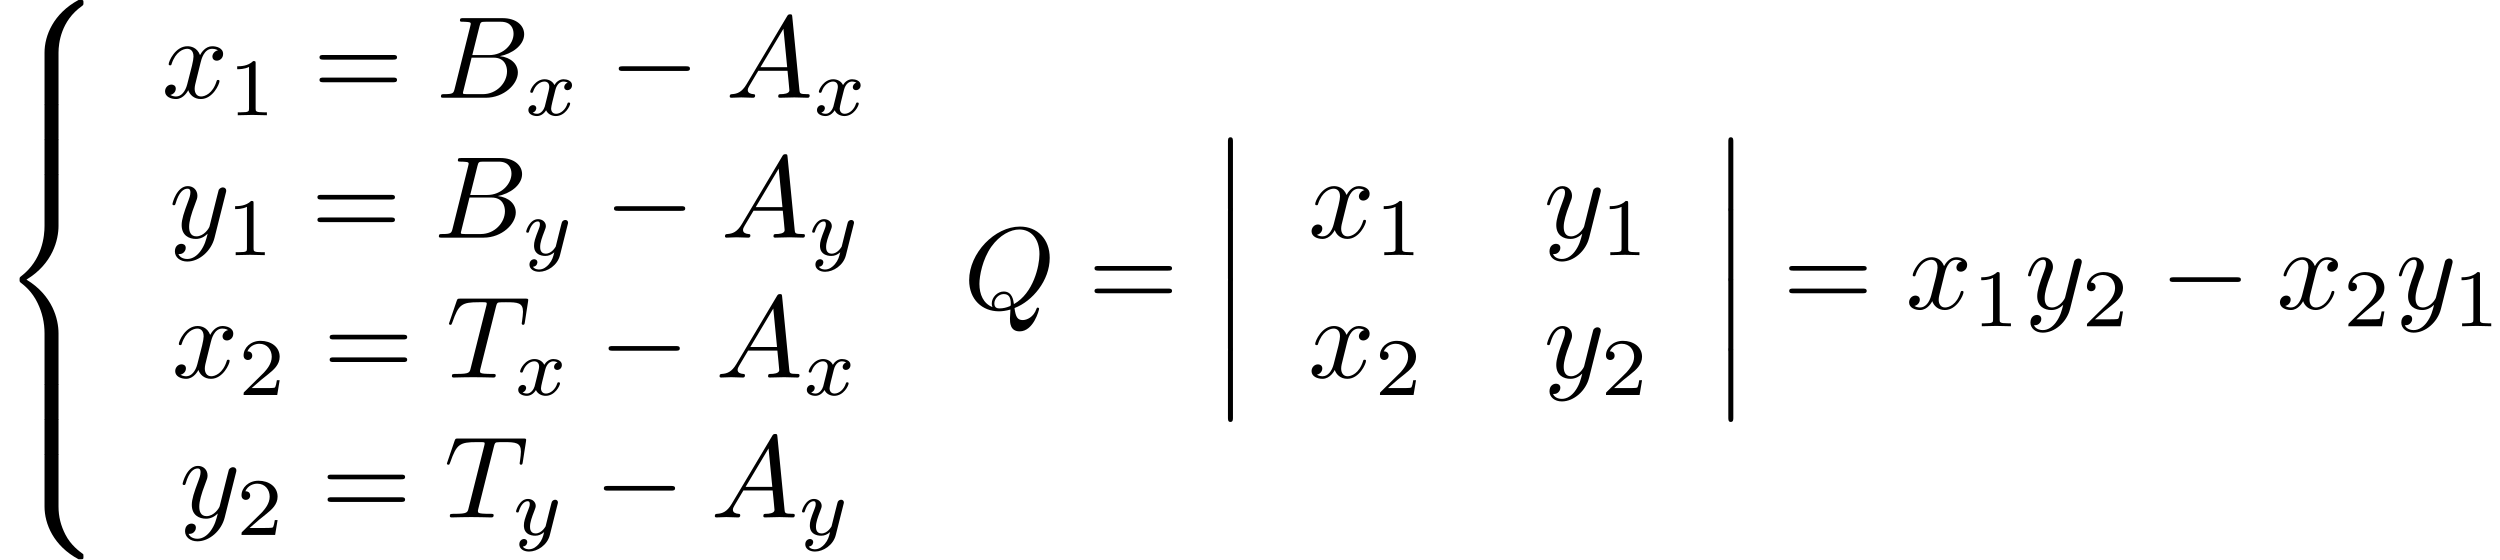 <?xml version='1.0' encoding='ISO-8859-1'?>
<!DOCTYPE svg PUBLIC "-//W3C//DTD SVG 1.1//EN" "http://www.w3.org/Graphics/SVG/1.1/DTD/svg11.dtd">
<!-- This file was generated by dvisvgm 1.3 (x86_64-suse-linux-gnu) -->
<!-- Fri Nov 28 07:20:17 2014 -->
<svg height='71.732pt' version='1.1' viewBox='115.068 79.203 320.397 71.732' width='320.397pt' xmlns='http://www.w3.org/2000/svg' xmlns:xlink='http://www.w3.org/1999/xlink'>
<defs>
<path d='M1.45 5.84C1.45 6 1.45 6.21 1.66 6.21C1.88 6.21 1.88 6.01 1.88 5.84V0.16C1.88 0 1.88 -0.21 1.67 -0.21C1.45 -0.21 1.45 -0.01 1.45 0.16V5.84Z' id='g0-12'/>
<path d='M5.04 4.53C5.04 3.71 5.26 1.8 7.04 0.54C7.17 0.44 7.18 0.43 7.18 0.25C7.18 0.02 7.17 0.01 6.92 0.01H6.76C4.61 1.17 3.84 3.06 3.84 4.53V8.83C3.84 9.09 3.85 9.1 4.12 9.1H4.76C5.03 9.1 5.04 9.09 5.04 8.83V4.53Z' id='g0-56'/>
<path d='M6.92 8.99C7.17 8.99 7.18 8.98 7.18 8.75C7.18 8.57 7.17 8.56 7.13 8.53C6.82 8.3 6.1 7.79 5.63 6.87C5.24 6.11 5.04 5.34 5.04 4.47V0.17C5.04 -0.09 5.03 -0.1 4.76 -0.1H4.12C3.85 -0.1 3.84 -0.09 3.84 0.17V4.47C3.84 5.95 4.61 7.84 6.76 8.99H6.92Z' id='g0-58'/>
<path d='M3.84 17.83C3.84 18.09 3.85 18.1 4.12 18.1H4.76C5.03 18.1 5.04 18.09 5.04 17.83V13.61C5.04 12.4 4.53 10.36 2.29 9C4.55 7.63 5.04 5.57 5.04 4.39V0.17C5.04 -0.09 5.03 -0.1 4.76 -0.1H4.12C3.85 -0.1 3.84 -0.09 3.84 0.17V4.4C3.84 5.24 3.66 7.32 1.82 8.72C1.71 8.81 1.7 8.82 1.7 9S1.71 9.19 1.82 9.28C2.08 9.48 2.77 10.01 3.25 11.02C3.64 11.82 3.84 12.71 3.84 13.6V17.83Z' id='g0-60'/>
<path d='M5.04 0.17C5.04 -0.09 5.03 -0.1 4.76 -0.1H4.12C3.85 -0.1 3.84 -0.09 3.84 0.17V2.83C3.84 3.09 3.85 3.1 4.12 3.1H4.76C5.03 3.1 5.04 3.09 5.04 2.83V0.17Z' id='g0-62'/>
<path d='M1.79 -1.15C1.39 -0.48 1 -0.34 0.56 -0.31C0.44 -0.3 0.35 -0.3 0.35 -0.11C0.35 -0.05 0.4 0 0.48 0C0.75 0 1.06 -0.03 1.34 -0.03C1.67 -0.03 2.02 0 2.34 0C2.4 0 2.53 0 2.53 -0.19C2.53 -0.3 2.44 -0.31 2.37 -0.31C2.14 -0.33 1.9 -0.41 1.9 -0.66C1.9 -0.78 1.96 -0.89 2.04 -1.03L2.8 -2.31H5.31C5.33 -2.1 5.47 -0.74 5.47 -0.64C5.47 -0.34 4.95 -0.31 4.75 -0.31C4.61 -0.31 4.51 -0.31 4.51 -0.11C4.51 0 4.63 0 4.65 0C5.06 0 5.49 -0.03 5.9 -0.03C6.15 -0.03 6.78 0 7.03 0C7.09 0 7.21 0 7.21 -0.2C7.21 -0.31 7.11 -0.31 6.98 -0.31C6.36 -0.31 6.36 -0.38 6.33 -0.67L5.72 -6.92C5.7 -7.12 5.7 -7.16 5.53 -7.16C5.37 -7.16 5.33 -7.09 5.27 -6.99L1.79 -1.15ZM2.99 -2.62L4.96 -5.92L5.28 -2.62H2.99Z' id='g1-65'/>
<path d='M1.6 -0.78C1.5 -0.39 1.48 -0.31 0.69 -0.31C0.52 -0.31 0.42 -0.31 0.42 -0.11C0.42 0 0.51 0 0.69 0H4.26C5.84 0 7.02 -1.18 7.02 -2.16C7.02 -2.88 6.44 -3.46 5.47 -3.57C6.51 -3.76 7.56 -4.5 7.56 -5.45C7.56 -6.19 6.9 -6.83 5.7 -6.83H2.34C2.15 -6.83 2.05 -6.83 2.05 -6.63C2.05 -6.52 2.14 -6.52 2.33 -6.52C2.35 -6.52 2.54 -6.52 2.71 -6.5C2.89 -6.48 2.98 -6.47 2.98 -6.34C2.98 -6.3 2.97 -6.27 2.94 -6.15L1.6 -0.78ZM3.11 -3.66L3.73 -6.14C3.82 -6.49 3.84 -6.52 4.27 -6.52H5.56C6.44 -6.52 6.65 -5.93 6.65 -5.49C6.65 -4.61 5.79 -3.66 4.57 -3.66H3.11ZM2.66 -0.31C2.52 -0.31 2.5 -0.31 2.44 -0.32C2.34 -0.33 2.31 -0.34 2.31 -0.42C2.31 -0.45 2.31 -0.47 2.36 -0.65L3.05 -3.44H4.94C5.9 -3.44 6.09 -2.7 6.09 -2.27C6.09 -1.28 5.2 -0.31 4.02 -0.31H2.66Z' id='g1-66'/>
<path d='M4.38 -0.06C5.93 -0.65 7.4 -2.43 7.4 -4.36C7.4 -5.97 6.34 -7.05 4.85 -7.05C2.69 -7.05 0.49 -4.78 0.49 -2.45C0.49 -0.79 1.61 0.22 3.05 0.22C3.3 0.22 3.64 0.18 4.03 0.07C3.99 0.69 3.99 0.71 3.99 0.84C3.99 1.16 3.99 1.94 4.82 1.94C6.01 1.94 6.49 0.11 6.49 0C6.49 -0.07 6.42 -0.1 6.38 -0.1C6.3 -0.1 6.28 -0.05 6.26 0.01C6.02 0.72 5.44 0.97 5.09 0.97C4.63 0.97 4.48 0.7 4.38 -0.06ZM2.49 -0.14C1.71 -0.45 1.37 -1.23 1.37 -2.13C1.37 -2.82 1.63 -4.24 2.39 -5.32C3.12 -6.34 4.06 -6.8 4.79 -6.8C5.79 -6.8 6.52 -6.02 6.52 -4.68C6.52 -3.68 6.01 -1.34 4.33 -0.4C4.28 -0.75 4.18 -1.48 3.45 -1.48C2.92 -1.48 2.43 -0.98 2.43 -0.46C2.43 -0.26 2.49 -0.15 2.49 -0.14ZM3.11 -0.03C2.97 -0.03 2.65 -0.03 2.65 -0.46C2.65 -0.86 3.03 -1.26 3.45 -1.26S4.06 -1.02 4.06 -0.41C4.06 -0.26 4.05 -0.25 3.95 -0.21C3.69 -0.1 3.39 -0.03 3.11 -0.03Z' id='g1-81'/>
<path d='M4.27 -6.07C4.34 -6.35 4.38 -6.41 4.5 -6.44C4.59 -6.46 4.92 -6.46 5.13 -6.46C6.14 -6.46 6.59 -6.42 6.59 -5.64C6.59 -5.49 6.55 -5.1 6.51 -4.84C6.5 -4.8 6.48 -4.68 6.48 -4.65C6.48 -4.59 6.51 -4.52 6.6 -4.52C6.71 -4.52 6.73 -4.6 6.75 -4.75L7.02 -6.49C7.03 -6.53 7.04 -6.63 7.04 -6.66C7.04 -6.77 6.94 -6.77 6.77 -6.77H1.22C0.98 -6.77 0.97 -6.76 0.9 -6.57L0.3 -4.81C0.29 -4.79 0.24 -4.65 0.24 -4.63C0.24 -4.57 0.29 -4.52 0.36 -4.52C0.46 -4.52 0.47 -4.57 0.53 -4.73C1.07 -6.28 1.33 -6.46 2.81 -6.46H3.2C3.48 -6.46 3.48 -6.42 3.48 -6.34C3.48 -6.28 3.45 -6.16 3.44 -6.13L2.1 -0.79C2.01 -0.42 1.98 -0.31 0.91 -0.31C0.55 -0.31 0.49 -0.31 0.49 -0.12C0.49 0 0.6 0 0.66 0C0.93 0 1.21 -0.02 1.48 -0.02C1.76 -0.02 2.05 -0.03 2.33 -0.03S2.89 -0.02 3.16 -0.02C3.45 -0.02 3.75 0 4.03 0C4.13 0 4.25 0 4.25 -0.2C4.25 -0.31 4.17 -0.31 3.91 -0.31C3.66 -0.31 3.53 -0.31 3.27 -0.33C2.98 -0.36 2.9 -0.39 2.9 -0.55C2.9 -0.56 2.9 -0.61 2.94 -0.76L4.27 -6.07Z' id='g1-84'/>
<path d='M3.34 -3.02C3.4 -3.28 3.63 -4.2 4.33 -4.2C4.38 -4.2 4.62 -4.2 4.83 -4.07C4.55 -4.02 4.35 -3.77 4.35 -3.53C4.35 -3.37 4.46 -3.18 4.73 -3.18C4.95 -3.18 5.27 -3.36 5.27 -3.76C5.27 -4.28 4.68 -4.42 4.34 -4.42C3.76 -4.42 3.41 -3.89 3.29 -3.66C3.04 -4.32 2.5 -4.42 2.21 -4.42C1.17 -4.42 0.6 -3.13 0.6 -2.88C0.6 -2.78 0.7 -2.78 0.72 -2.78C0.8 -2.78 0.83 -2.8 0.85 -2.89C1.19 -3.95 1.85 -4.2 2.19 -4.2C2.38 -4.2 2.73 -4.11 2.73 -3.53C2.73 -3.22 2.56 -2.55 2.19 -1.15C2.03 -0.53 1.68 -0.11 1.24 -0.11C1.18 -0.11 0.95 -0.11 0.74 -0.24C0.99 -0.29 1.21 -0.5 1.21 -0.78C1.21 -1.05 0.99 -1.13 0.84 -1.13C0.54 -1.13 0.29 -0.87 0.29 -0.55C0.29 -0.09 0.79 0.11 1.23 0.11C1.89 0.11 2.25 -0.59 2.28 -0.65C2.4 -0.28 2.76 0.11 3.36 0.11C4.39 0.11 4.96 -1.18 4.96 -1.43C4.96 -1.53 4.87 -1.53 4.84 -1.53C4.75 -1.53 4.73 -1.49 4.71 -1.42C4.38 -0.35 3.7 -0.11 3.38 -0.11C2.99 -0.11 2.83 -0.43 2.83 -0.77C2.83 -0.99 2.89 -1.21 3 -1.65L3.34 -3.02Z' id='g1-120'/>
<path d='M4.86 -3.81C4.9 -3.95 4.9 -3.97 4.9 -4.04C4.9 -4.22 4.76 -4.31 4.61 -4.31C4.51 -4.31 4.35 -4.25 4.26 -4.1C4.24 -4.05 4.16 -3.74 4.12 -3.56C4.05 -3.3 3.98 -3.03 3.92 -2.76L3.47 -0.96C3.43 -0.81 3 -0.11 2.34 -0.11C1.83 -0.11 1.72 -0.55 1.72 -0.92C1.72 -1.38 1.89 -2 2.23 -2.88C2.39 -3.29 2.43 -3.4 2.43 -3.6C2.43 -4.05 2.11 -4.42 1.61 -4.42C0.66 -4.42 0.29 -2.97 0.29 -2.88C0.29 -2.78 0.39 -2.78 0.41 -2.78C0.51 -2.78 0.52 -2.8 0.57 -2.96C0.84 -3.9 1.24 -4.2 1.58 -4.2C1.66 -4.2 1.83 -4.2 1.83 -3.88C1.83 -3.63 1.73 -3.37 1.66 -3.18C1.26 -2.12 1.08 -1.55 1.08 -1.08C1.08 -0.19 1.71 0.11 2.3 0.11C2.69 0.11 3.03 -0.06 3.31 -0.34C3.18 0.18 3.06 0.67 2.66 1.2C2.4 1.54 2.02 1.83 1.56 1.83C1.42 1.83 0.97 1.8 0.8 1.41C0.96 1.41 1.09 1.41 1.23 1.29C1.33 1.2 1.43 1.07 1.43 0.88C1.43 0.57 1.16 0.53 1.06 0.53C0.83 0.53 0.5 0.69 0.5 1.18C0.5 1.68 0.94 2.05 1.56 2.05C2.59 2.05 3.62 1.14 3.9 0.01L4.86 -3.81Z' id='g1-121'/>
<path d='M2.345 -4.452C2.345 -4.641 2.331 -4.648 2.135 -4.648C1.687 -4.207 1.05 -4.2 0.763 -4.2V-3.948C0.931 -3.948 1.393 -3.948 1.778 -4.144V-0.574C1.778 -0.343 1.778 -0.252 1.078 -0.252H0.812V0C0.938 -0.007 1.799 -0.028 2.058 -0.028C2.275 -0.028 3.157 -0.007 3.311 0V-0.252H3.045C2.345 -0.252 2.345 -0.343 2.345 -0.574V-4.452Z' id='g2-49'/>
<path d='M3.535 -1.274H3.297C3.276 -1.12 3.206 -0.707 3.115 -0.637C3.059 -0.595 2.52 -0.595 2.422 -0.595H1.134C1.869 -1.246 2.114 -1.442 2.534 -1.771C3.052 -2.184 3.535 -2.618 3.535 -3.283C3.535 -4.13 2.793 -4.648 1.897 -4.648C1.029 -4.648 0.441 -4.039 0.441 -3.395C0.441 -3.038 0.742 -3.003 0.812 -3.003C0.98 -3.003 1.183 -3.122 1.183 -3.374C1.183 -3.5 1.134 -3.745 0.77 -3.745C0.987 -4.242 1.463 -4.396 1.792 -4.396C2.492 -4.396 2.856 -3.85 2.856 -3.283C2.856 -2.674 2.422 -2.191 2.198 -1.939L0.511 -0.273C0.441 -0.21 0.441 -0.196 0.441 0H3.325L3.535 -1.274Z' id='g2-50'/>
<path d='M6.87 -3.27C7.02 -3.27 7.21 -3.27 7.21 -3.47S7.02 -3.67 6.88 -3.67H0.89C0.75 -3.67 0.56 -3.67 0.56 -3.47S0.75 -3.27 0.9 -3.27H6.87ZM6.88 -1.33C7.02 -1.33 7.21 -1.33 7.21 -1.53S7.02 -1.73 6.87 -1.73H0.9C0.75 -1.73 0.56 -1.73 0.56 -1.53S0.75 -1.33 0.89 -1.33H6.88Z' id='g3-61'/>
<path d='M1.743 -0.742C1.673 -0.504 1.442 -0.126 1.085 -0.126C1.064 -0.126 0.854 -0.126 0.707 -0.224C0.994 -0.315 1.015 -0.567 1.015 -0.609C1.015 -0.763 0.896 -0.868 0.735 -0.868C0.539 -0.868 0.336 -0.7 0.336 -0.441C0.336 -0.091 0.728 0.07 1.071 0.07C1.393 0.07 1.68 -0.133 1.855 -0.427C2.023 -0.056 2.408 0.07 2.688 0.07C3.493 0.07 3.92 -0.805 3.92 -1.001C3.92 -1.092 3.829 -1.092 3.808 -1.092C3.71 -1.092 3.703 -1.057 3.675 -0.973C3.528 -0.49 3.108 -0.126 2.716 -0.126C2.436 -0.126 2.289 -0.315 2.289 -0.581C2.289 -0.763 2.457 -1.4 2.653 -2.177C2.793 -2.716 3.108 -2.891 3.339 -2.891C3.353 -2.891 3.57 -2.891 3.717 -2.793C3.493 -2.73 3.409 -2.534 3.409 -2.408C3.409 -2.254 3.528 -2.149 3.689 -2.149S4.081 -2.282 4.081 -2.576C4.081 -2.968 3.633 -3.087 3.353 -3.087C3.003 -3.087 2.723 -2.856 2.569 -2.59C2.443 -2.877 2.121 -3.087 1.729 -3.087C0.945 -3.087 0.497 -2.226 0.497 -2.016C0.497 -1.925 0.595 -1.925 0.616 -1.925C0.707 -1.925 0.714 -1.953 0.749 -2.044C0.924 -2.59 1.365 -2.891 1.708 -2.891C1.939 -2.891 2.128 -2.765 2.128 -2.429C2.128 -2.289 2.044 -1.939 1.981 -1.701L1.743 -0.742Z' id='g4-120'/>
<path d='M3.892 -2.639C3.92 -2.737 3.92 -2.751 3.92 -2.793C3.92 -2.933 3.808 -3.017 3.689 -3.017C3.612 -3.017 3.479 -2.982 3.402 -2.849C3.381 -2.807 3.325 -2.583 3.29 -2.443L3.143 -1.862C3.101 -1.694 2.884 -0.812 2.863 -0.735C2.856 -0.735 2.548 -0.126 2.002 -0.126C1.526 -0.126 1.526 -0.581 1.526 -0.707C1.526 -1.085 1.687 -1.526 1.897 -2.065C1.981 -2.289 2.016 -2.373 2.016 -2.492C2.016 -2.828 1.729 -3.087 1.351 -3.087C0.644 -3.087 0.329 -2.135 0.329 -2.016C0.329 -1.925 0.427 -1.925 0.448 -1.925C0.546 -1.925 0.553 -1.96 0.574 -2.037C0.749 -2.618 1.05 -2.891 1.33 -2.891C1.449 -2.891 1.505 -2.814 1.505 -2.646C1.505 -2.485 1.442 -2.331 1.407 -2.24C1.071 -1.386 1.001 -1.127 1.001 -0.819C1.001 -0.7 1.001 -0.371 1.274 -0.147C1.491 0.035 1.785 0.07 1.974 0.07C2.254 0.07 2.506 -0.035 2.737 -0.245C2.646 0.14 2.569 0.434 2.275 0.784C2.086 1.001 1.806 1.232 1.435 1.232C1.386 1.232 1.057 1.232 0.91 1.001C1.288 0.959 1.288 0.623 1.288 0.616C1.288 0.392 1.085 0.35 1.015 0.35C0.84 0.35 0.609 0.49 0.609 0.812C0.609 1.169 0.945 1.428 1.442 1.428C2.149 1.428 3.01 0.882 3.227 0.007L3.892 -2.639Z' id='g4-121'/>
<path d='M6.59 -2.3C6.76 -2.3 6.94 -2.3 6.94 -2.5S6.76 -2.7 6.59 -2.7H1.18C1.01 -2.7 0.83 -2.7 0.83 -2.5S1.01 -2.3 1.18 -2.3H6.59Z' id='g5-0'/>
</defs>
<g id='page1' transform='matrix(1.494 0 0 1.494 0 0)'>
<use x='77' xlink:href='#g0-56' y='53'/>
<use x='77' xlink:href='#g0-62' y='62'/>
<use x='77' xlink:href='#g0-62' y='65'/>
<use x='77' xlink:href='#g0-60' y='68'/>
<use x='77' xlink:href='#g0-62' y='86'/>
<use x='77' xlink:href='#g0-62' y='89'/>
<use x='77' xlink:href='#g0-58' y='92'/>
<use x='90.889' xlink:href='#g1-120' y='61.4'/>
<use x='96.604' xlink:href='#g2-49' y='62.9'/>
<use x='103.868' xlink:href='#g3-61' y='61.4'/>
<use x='114.424' xlink:href='#g1-66' y='61.4'/>
<use x='122.009' xlink:href='#g4-120' y='62.9'/>
<use x='129.266' xlink:href='#g5-0' y='61.4'/>
<use x='139.266' xlink:href='#g1-65' y='61.4'/>
<use x='146.766' xlink:href='#g4-120' y='62.9'/>
<use x='91.523' xlink:href='#g1-121' y='73.4'/>
<use x='96.426' xlink:href='#g2-49' y='74.9'/>
<use x='103.69' xlink:href='#g3-61' y='73.4'/>
<use x='114.245' xlink:href='#g1-66' y='73.4'/>
<use x='121.83' xlink:href='#g4-121' y='74.9'/>
<use x='128.859' xlink:href='#g5-0' y='73.4'/>
<use x='138.859' xlink:href='#g1-65' y='73.4'/>
<use x='146.359' xlink:href='#g4-121' y='74.9'/>
<use x='91.76' xlink:href='#g1-120' y='85.4'/>
<use x='97.475' xlink:href='#g2-50' y='86.9'/>
<use x='104.739' xlink:href='#g3-61' y='85.4'/>
<use x='115.294' xlink:href='#g1-84' y='85.4'/>
<use x='121.138' xlink:href='#g4-120' y='86.9'/>
<use x='128.395' xlink:href='#g5-0' y='85.4'/>
<use x='138.395' xlink:href='#g1-65' y='85.4'/>
<use x='145.895' xlink:href='#g4-120' y='86.9'/>
<use x='92.394' xlink:href='#g1-121' y='97.4'/>
<use x='97.297' xlink:href='#g2-50' y='98.9'/>
<use x='104.56' xlink:href='#g3-61' y='97.4'/>
<use x='115.116' xlink:href='#g1-84' y='97.4'/>
<use x='120.96' xlink:href='#g4-121' y='98.9'/>
<use x='127.989' xlink:href='#g5-0' y='97.4'/>
<use x='137.989' xlink:href='#g1-65' y='97.4'/>
<use x='145.489' xlink:href='#g4-121' y='98.9'/>
<use x='159.667' xlink:href='#g1-81' y='79.5'/>
<use x='170.35' xlink:href='#g3-61' y='79.5'/>
<use x='180.906' xlink:href='#g0-12' y='65'/>
<use x='180.906' xlink:href='#g0-12' y='71'/>
<use x='180.906' xlink:href='#g0-12' y='77'/>
<use x='180.906' xlink:href='#g0-12' y='83'/>
<use x='189.239' xlink:href='#g1-120' y='73.4'/>
<use x='194.954' xlink:href='#g2-49' y='74.9'/>
<use x='209.44' xlink:href='#g1-121' y='73.4'/>
<use x='214.343' xlink:href='#g2-49' y='74.9'/>
<use x='189.239' xlink:href='#g1-120' y='85.4'/>
<use x='194.954' xlink:href='#g2-50' y='86.9'/>
<use x='209.44' xlink:href='#g1-121' y='85.4'/>
<use x='214.343' xlink:href='#g2-50' y='86.9'/>
<use x='223.829' xlink:href='#g0-12' y='65'/>
<use x='223.829' xlink:href='#g0-12' y='71'/>
<use x='223.829' xlink:href='#g0-12' y='77'/>
<use x='223.829' xlink:href='#g0-12' y='83'/>
<use x='229.94' xlink:href='#g3-61' y='79.5'/>
<use x='240.496' xlink:href='#g1-120' y='79.5'/>
<use x='246.211' xlink:href='#g2-49' y='81'/>
<use x='250.697' xlink:href='#g1-121' y='79.5'/>
<use x='255.6' xlink:href='#g2-50' y='81'/>
<use x='262.308' xlink:href='#g5-0' y='79.5'/>
<use x='272.308' xlink:href='#g1-120' y='79.5'/>
<use x='278.024' xlink:href='#g2-50' y='81'/>
<use x='282.51' xlink:href='#g1-121' y='79.5'/>
<use x='287.413' xlink:href='#g2-49' y='81'/>
</g>
</svg>

